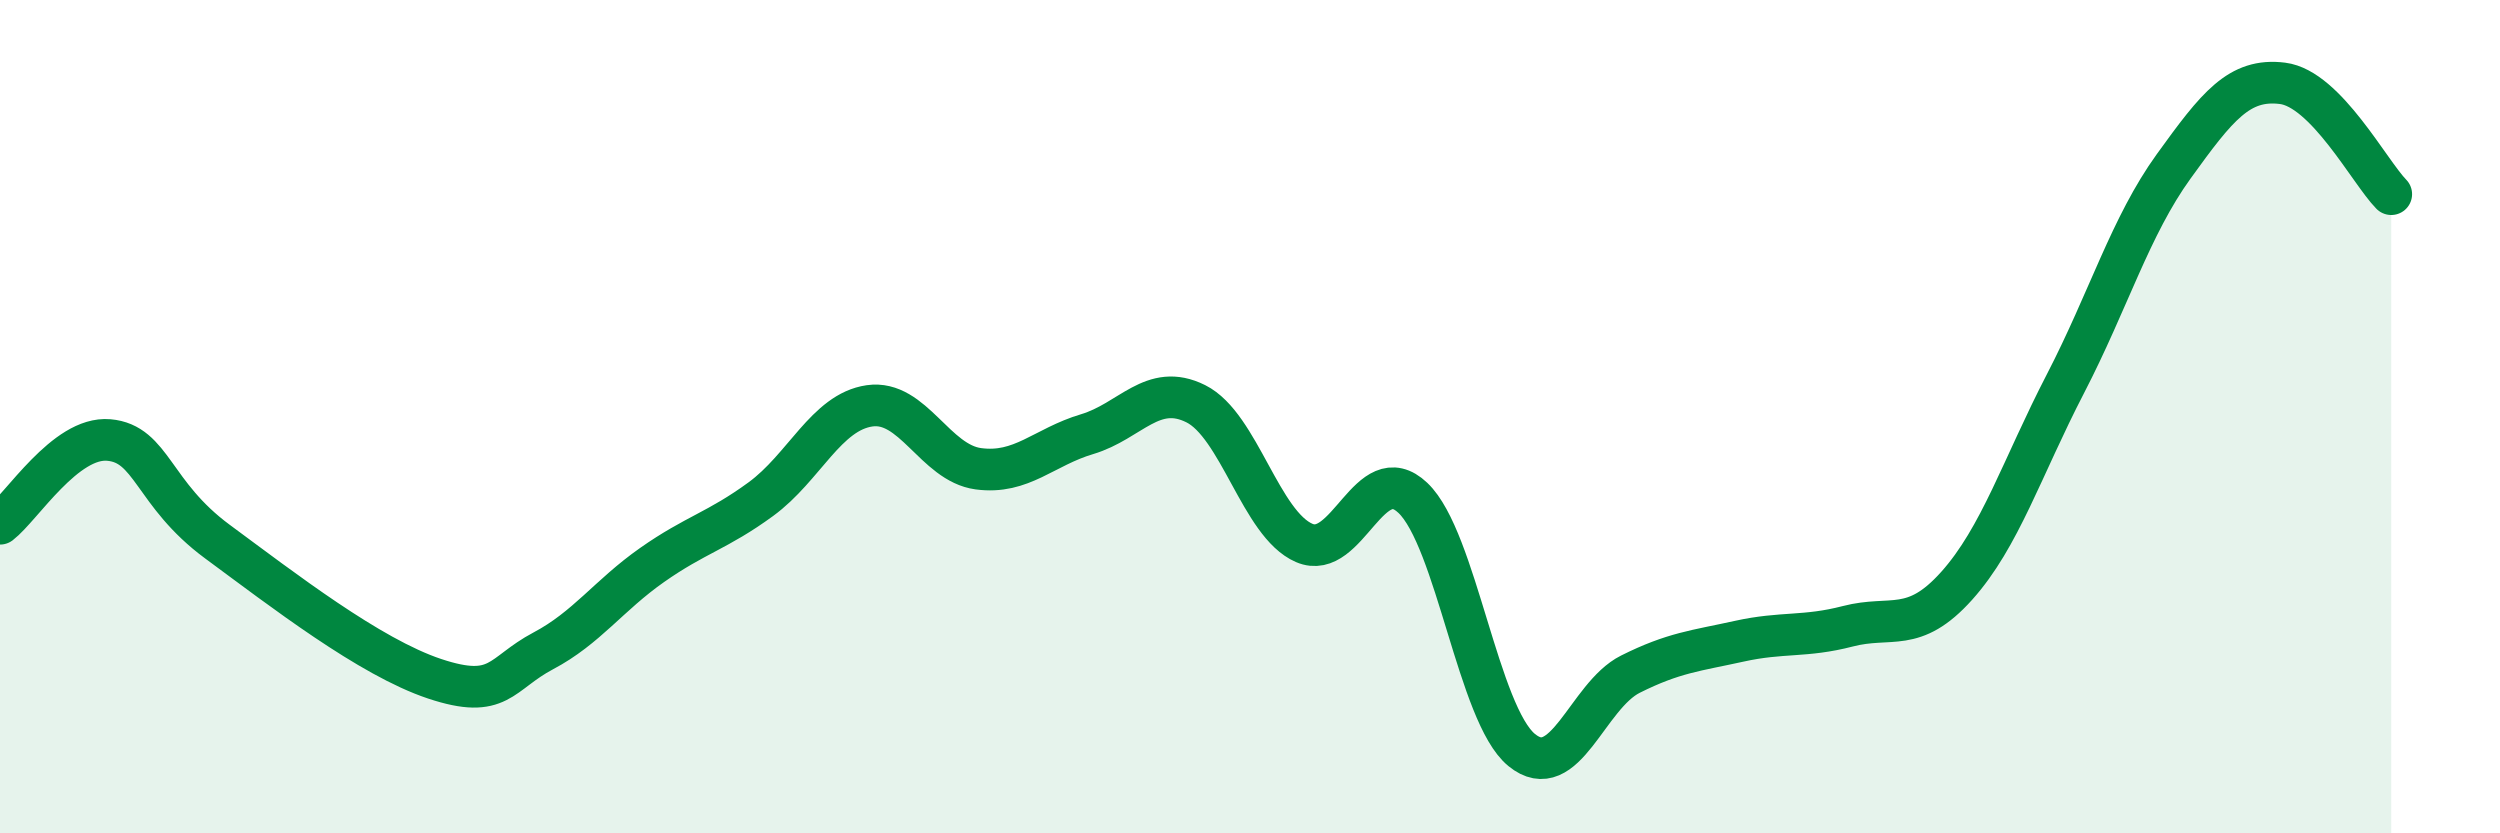 
    <svg width="60" height="20" viewBox="0 0 60 20" xmlns="http://www.w3.org/2000/svg">
      <path
        d="M 0,12.57 C 0.52,12.17 1.57,10.47 2.61,10.56 C 3.65,10.65 3.66,11.85 5.22,13 C 6.78,14.15 8.87,15.77 10.43,16.29 C 11.99,16.81 12,16.17 13.04,15.62 C 14.08,15.07 14.61,14.29 15.65,13.56 C 16.69,12.83 17.22,12.74 18.26,11.98 C 19.3,11.22 19.83,9.89 20.87,9.74 C 21.91,9.59 22.44,11.11 23.48,11.25 C 24.52,11.39 25.05,10.73 26.09,10.42 C 27.13,10.11 27.66,9.17 28.7,9.69 C 29.74,10.21 30.26,12.58 31.3,13.03 C 32.34,13.48 32.87,10.96 33.91,11.95 C 34.95,12.94 35.48,17.15 36.52,18 C 37.56,18.85 38.09,16.7 39.13,16.18 C 40.17,15.66 40.7,15.62 41.74,15.39 C 42.78,15.16 43.31,15.3 44.35,15.03 C 45.39,14.76 45.92,15.22 46.96,14.06 C 48,12.9 48.53,11.22 49.57,9.21 C 50.61,7.2 51.13,5.43 52.17,3.99 C 53.21,2.55 53.74,1.87 54.78,2 C 55.82,2.13 56.87,4.13 57.39,4.66L57.39 20L0 20Z"
        fill="#008740"
        opacity="0.1"
        stroke-linecap="round"
        stroke-linejoin="round"
      />
      <path
        d="M 0,12.57 C 0.52,12.17 1.57,10.47 2.61,10.56 C 3.65,10.65 3.66,11.85 5.22,13 C 6.78,14.15 8.87,15.77 10.43,16.29 C 11.99,16.81 12,16.17 13.04,15.62 C 14.08,15.07 14.61,14.29 15.65,13.56 C 16.69,12.83 17.22,12.74 18.26,11.98 C 19.3,11.22 19.83,9.89 20.87,9.74 C 21.91,9.59 22.44,11.11 23.48,11.25 C 24.52,11.39 25.05,10.73 26.09,10.42 C 27.13,10.11 27.66,9.17 28.7,9.69 C 29.74,10.21 30.26,12.58 31.3,13.03 C 32.34,13.48 32.87,10.96 33.91,11.95 C 34.95,12.94 35.48,17.15 36.52,18 C 37.56,18.85 38.09,16.7 39.13,16.18 C 40.17,15.66 40.7,15.62 41.74,15.39 C 42.78,15.16 43.31,15.3 44.35,15.03 C 45.39,14.76 45.92,15.22 46.96,14.06 C 48,12.9 48.53,11.22 49.57,9.21 C 50.61,7.2 51.13,5.43 52.17,3.99 C 53.21,2.55 53.74,1.87 54.78,2 C 55.82,2.13 56.87,4.13 57.39,4.66"
        stroke="#008740"
        stroke-width="1"
        fill="none"
        stroke-linecap="round"
        stroke-linejoin="round"
      />
    </svg>
  